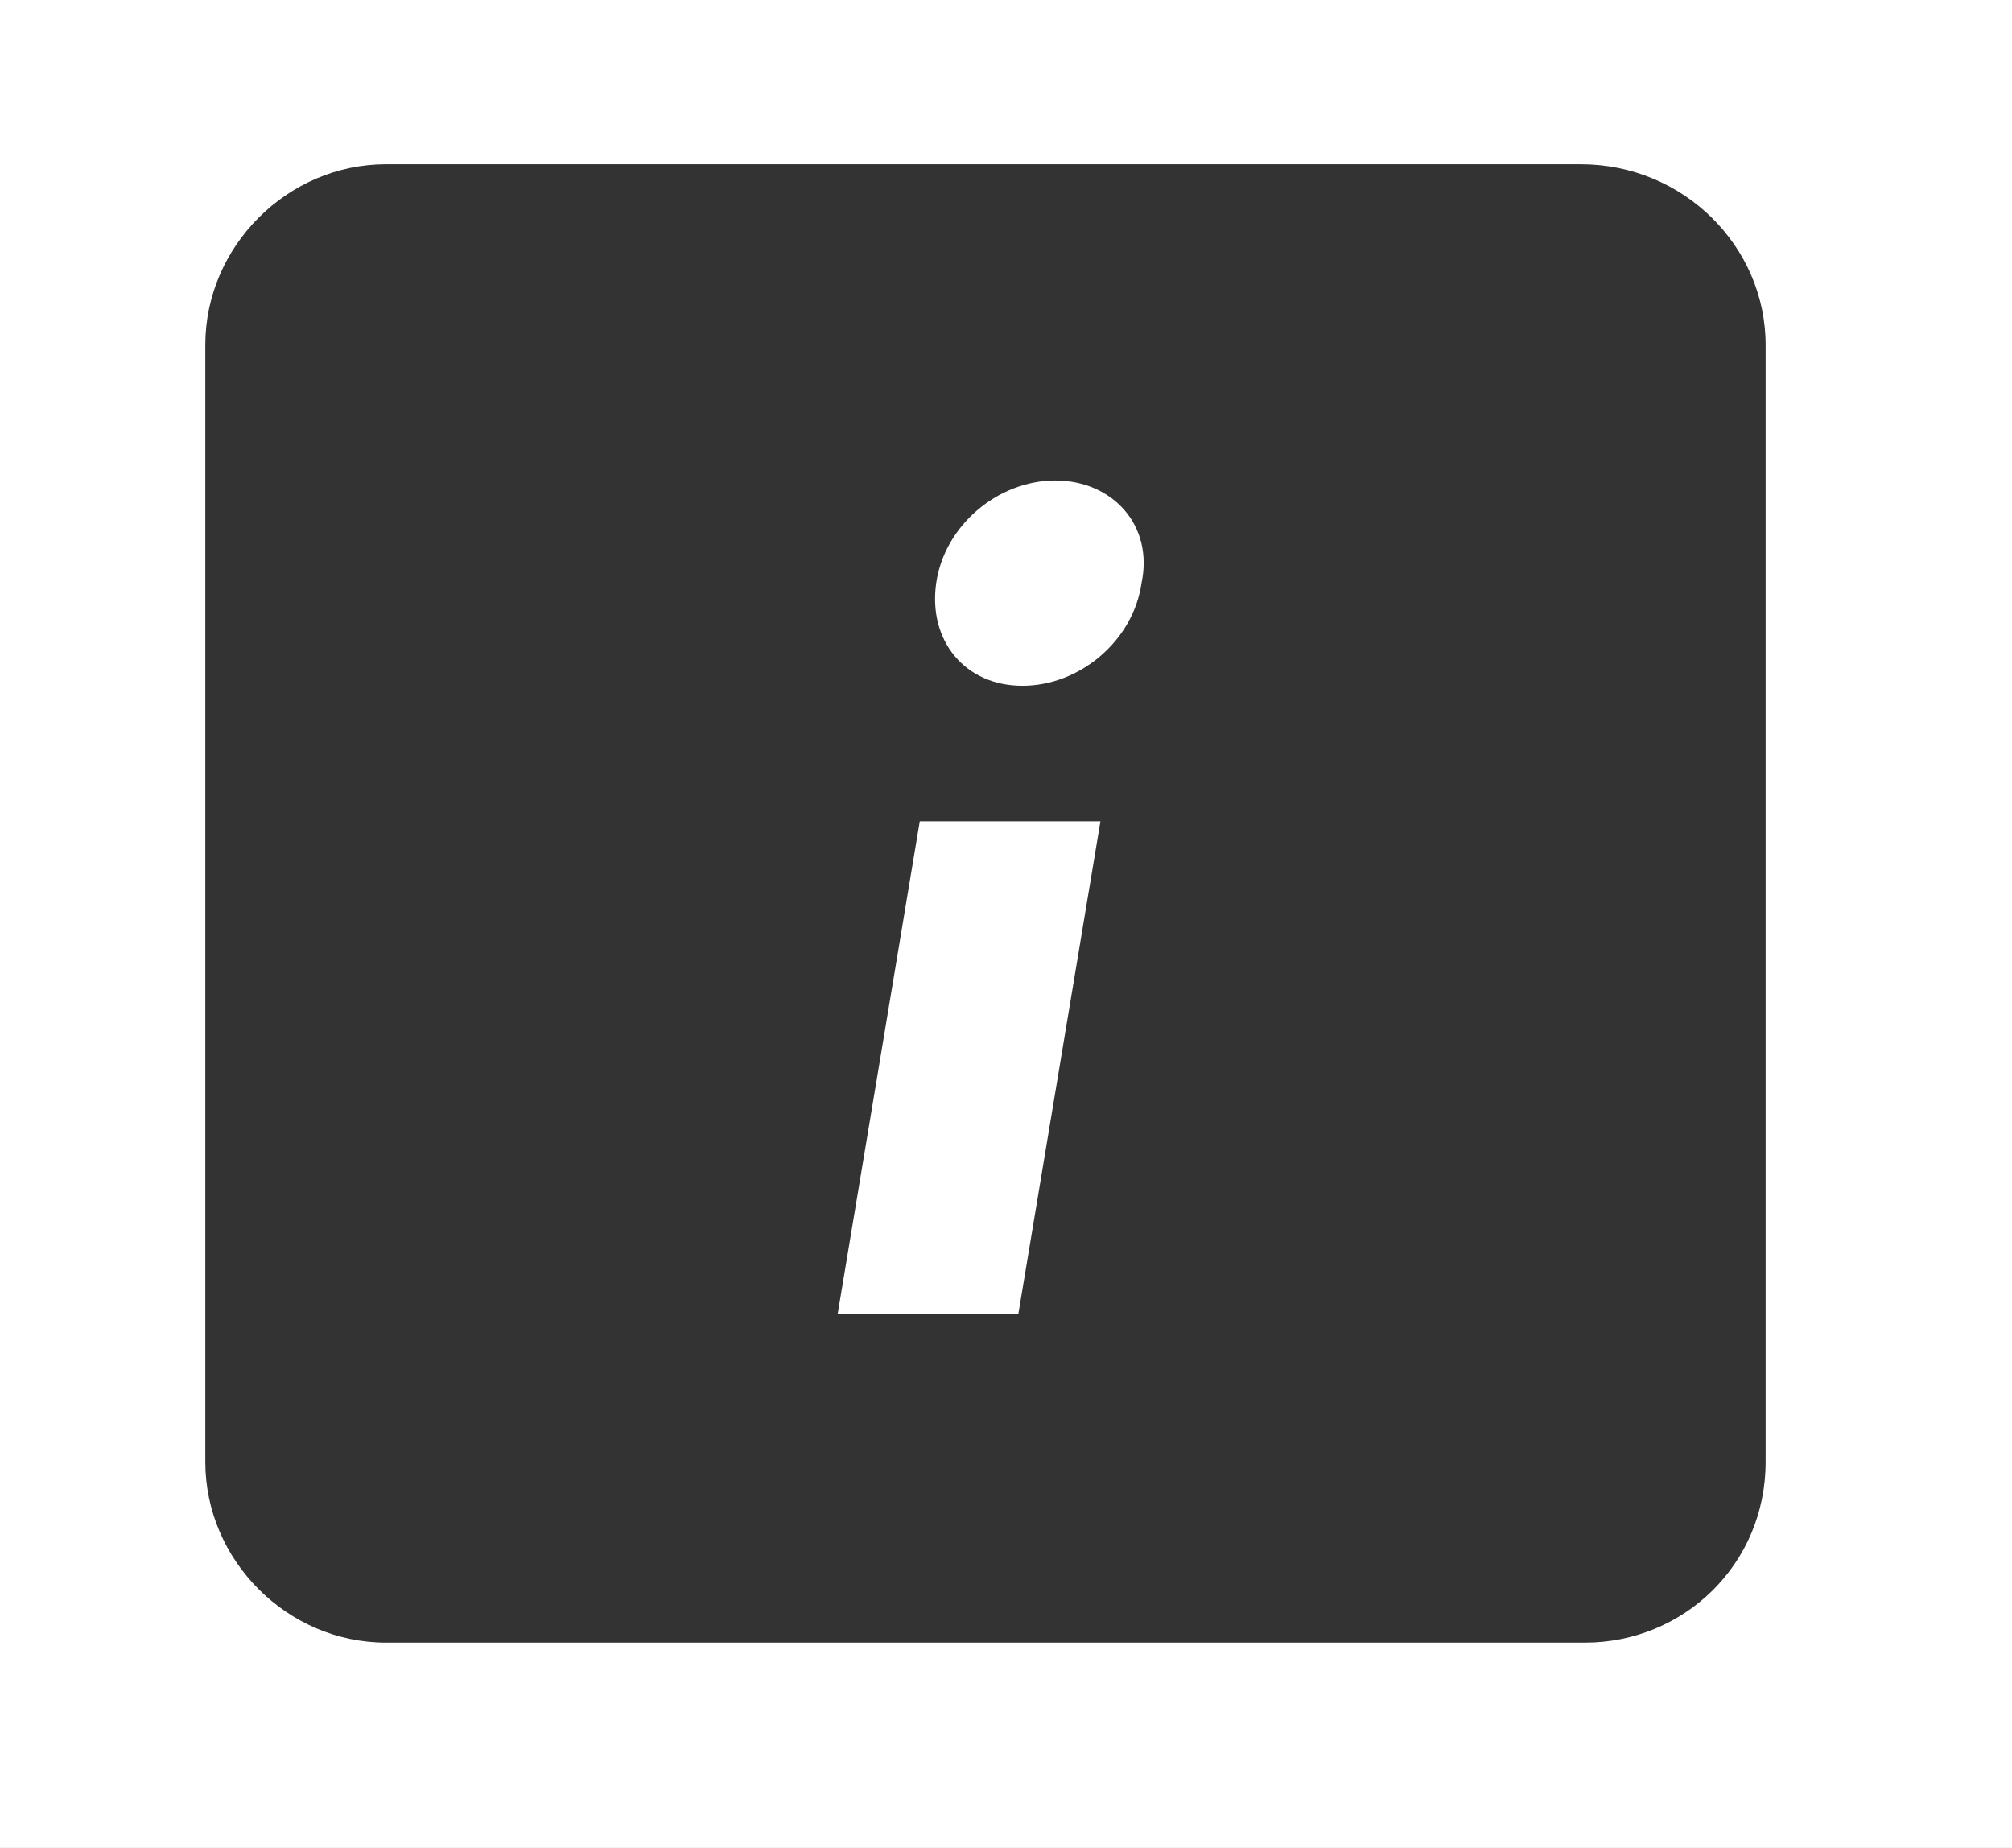 <?xml version="1.0" encoding="utf-8"?>
<!-- Generator: Adobe Illustrator 18.1.1, SVG Export Plug-In . SVG Version: 6.00 Build 0)  -->
<!DOCTYPE svg PUBLIC "-//W3C//DTD SVG 1.1//EN" "http://www.w3.org/Graphics/SVG/1.1/DTD/svg11.dtd">
<svg version="1.1" id="Layer_1" xmlns="http://www.w3.org/2000/svg" xmlns:xlink="http://www.w3.org/1999/xlink" x="0px" y="0px"
	 viewBox="0 0 49 45" enable-background="new 0 0 49 45" xml:space="preserve">
<rect x="0" y="0" width="49" height="45" fill="#333333" stroke="none"/>
<path fill="#FFFFFF" d="M0,0v45h49V0H0z M43,35.6c0,2.5-2,4.4-4.4,4.4H9.4C7,40,5,38,5,35.6V8.4C5,6,7,4,9.4,4h29.1
	C41,4,43,6,43,8.4V35.6z M22.4,20h4.4l-2,12h-4.4L22.4,20z M27.8,14.2c-0.2,1.4-1.5,2.5-2.9,2.5c-1.4,0-2.3-1.1-2.1-2.5
	c0.2-1.4,1.5-2.5,2.9-2.5C27.1,11.7,28.1,12.8,27.8,14.2z"/>
</svg>
